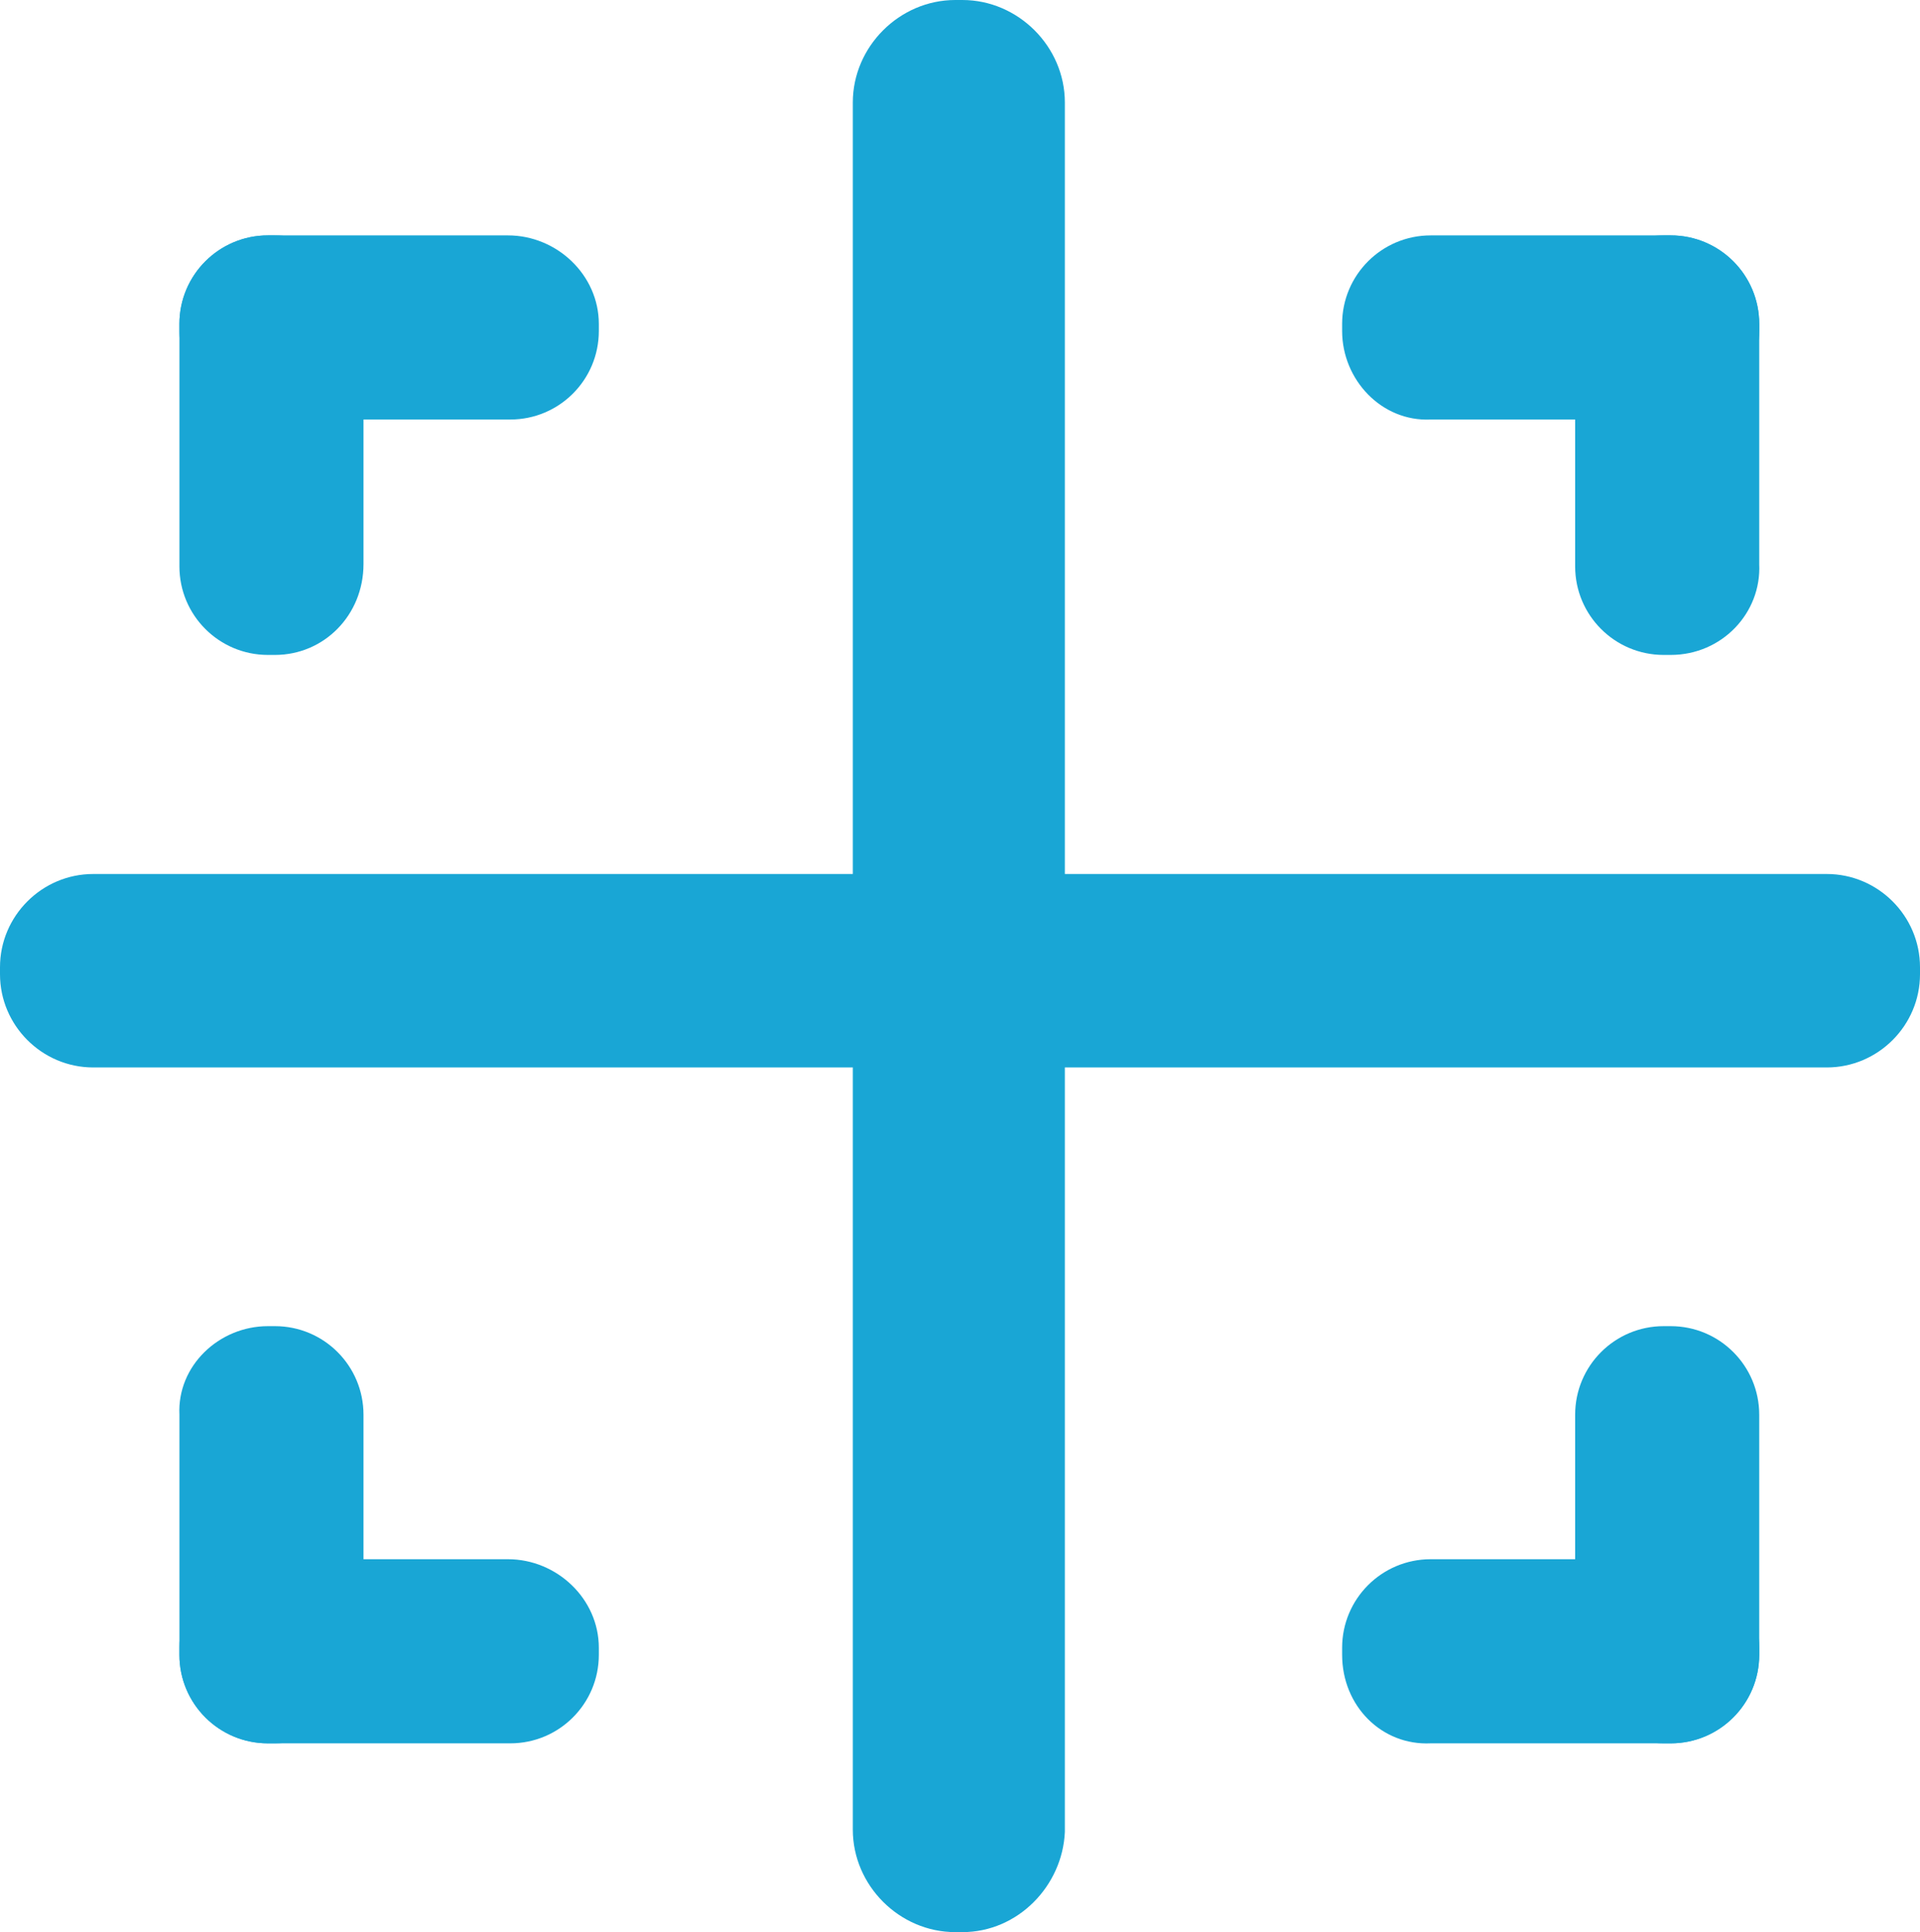 <?xml version="1.0" encoding="utf-8"?>
<!-- Generator: Adobe Illustrator 24.0.2, SVG Export Plug-In . SVG Version: 6.00 Build 0)  -->
<svg version="1.1" id="Layer_1" xmlns="http://www.w3.org/2000/svg" xmlns:xlink="http://www.w3.org/1999/xlink" x="0px" y="0px"
	 viewBox="0 0 82.4 82.9" style="enable-background:new 0 0 82.4 82.9;" xml:space="preserve">
<style type="text/css">
	.st0{fill:#19A6D5;}
</style>
<g>
	<path class="st0" d="M41.3,82.9h-0.3c-2.4,0-4.4-2-4.4-4.4V4.4c0-2.4,2-4.4,4.4-4.4l0.3,0c2.4,0,4.4,2,4.4,4.4v74.2
		C45.6,80.9,43.7,82.9,41.3,82.9z"/>
	<path class="st0" d="M78.4,45.8H4c-2.2,0-4-1.8-4-4l0-0.3c0-2.2,1.8-4,4-4h74.4c2.2,0,4,1.8,4,4v0.3C82.4,44,80.6,45.8,78.4,45.8z"
		/>
	<g>
		<path class="st0" d="M25.7,13.9v0.3c0,2.1-1.7,3.8-3.8,3.8H11.5c-2.1,0-3.8-1.7-3.8-3.8v-0.3c0-2.1,1.7-3.8,3.8-3.8h10.3
			C23.9,10.1,25.7,11.8,25.7,13.9z"/>
		<path class="st0" d="M11.8,28.1h-0.3c-2.1,0-3.8-1.7-3.8-3.8V13.9c0-2.1,1.7-3.8,3.8-3.8h0.3c2.1,0,3.8,1.7,3.8,3.8v10.3
			C15.6,26.4,13.9,28.1,11.8,28.1z"/>
	</g>
	<g>
		<path class="st0" d="M11.5,56.9h0.3c2.1,0,3.8,1.7,3.8,3.8V71c0,2.1-1.7,3.8-3.8,3.8h-0.3c-2.1,0-3.8-1.7-3.8-3.8V60.7
			C7.6,58.6,9.4,56.9,11.5,56.9z"/>
		<path class="st0" d="M25.7,70.7V71c0,2.1-1.7,3.8-3.8,3.8H11.5c-2.1,0-3.8-1.7-3.8-3.8v-0.3c0-2.1,1.7-3.8,3.8-3.8h10.3
			C23.9,66.9,25.7,68.6,25.7,70.7z"/>
	</g>
	<g>
		<path class="st0" d="M57.6,71v-0.3c0-2.1,1.7-3.8,3.8-3.8h10.3c2.1,0,3.8,1.7,3.8,3.8V71c0,2.1-1.7,3.8-3.8,3.8H61.4
			C59.3,74.9,57.6,73.2,57.6,71z"/>
		<path class="st0" d="M71.4,56.9h0.3c2.1,0,3.8,1.7,3.8,3.8V71c0,2.1-1.7,3.8-3.8,3.8h-0.3c-2.1,0-3.8-1.7-3.8-3.8V60.7
			C67.6,58.6,69.3,56.9,71.4,56.9z"/>
	</g>
	<g>
		<path class="st0" d="M71.7,28.1h-0.3c-2.1,0-3.8-1.7-3.8-3.8V13.9c0-2.1,1.7-3.8,3.8-3.8h0.3c2.1,0,3.8,1.7,3.8,3.8v10.3
			C75.6,26.3,73.9,28.1,71.7,28.1z"/>
		<path class="st0" d="M57.6,14.2v-0.3c0-2.1,1.7-3.8,3.8-3.8h10.3c2.1,0,3.8,1.7,3.8,3.8v0.3c0,2.1-1.7,3.8-3.8,3.8H61.4
			C59.3,18.1,57.6,16.3,57.6,14.2z"/>
	</g>
</g>
</svg>
